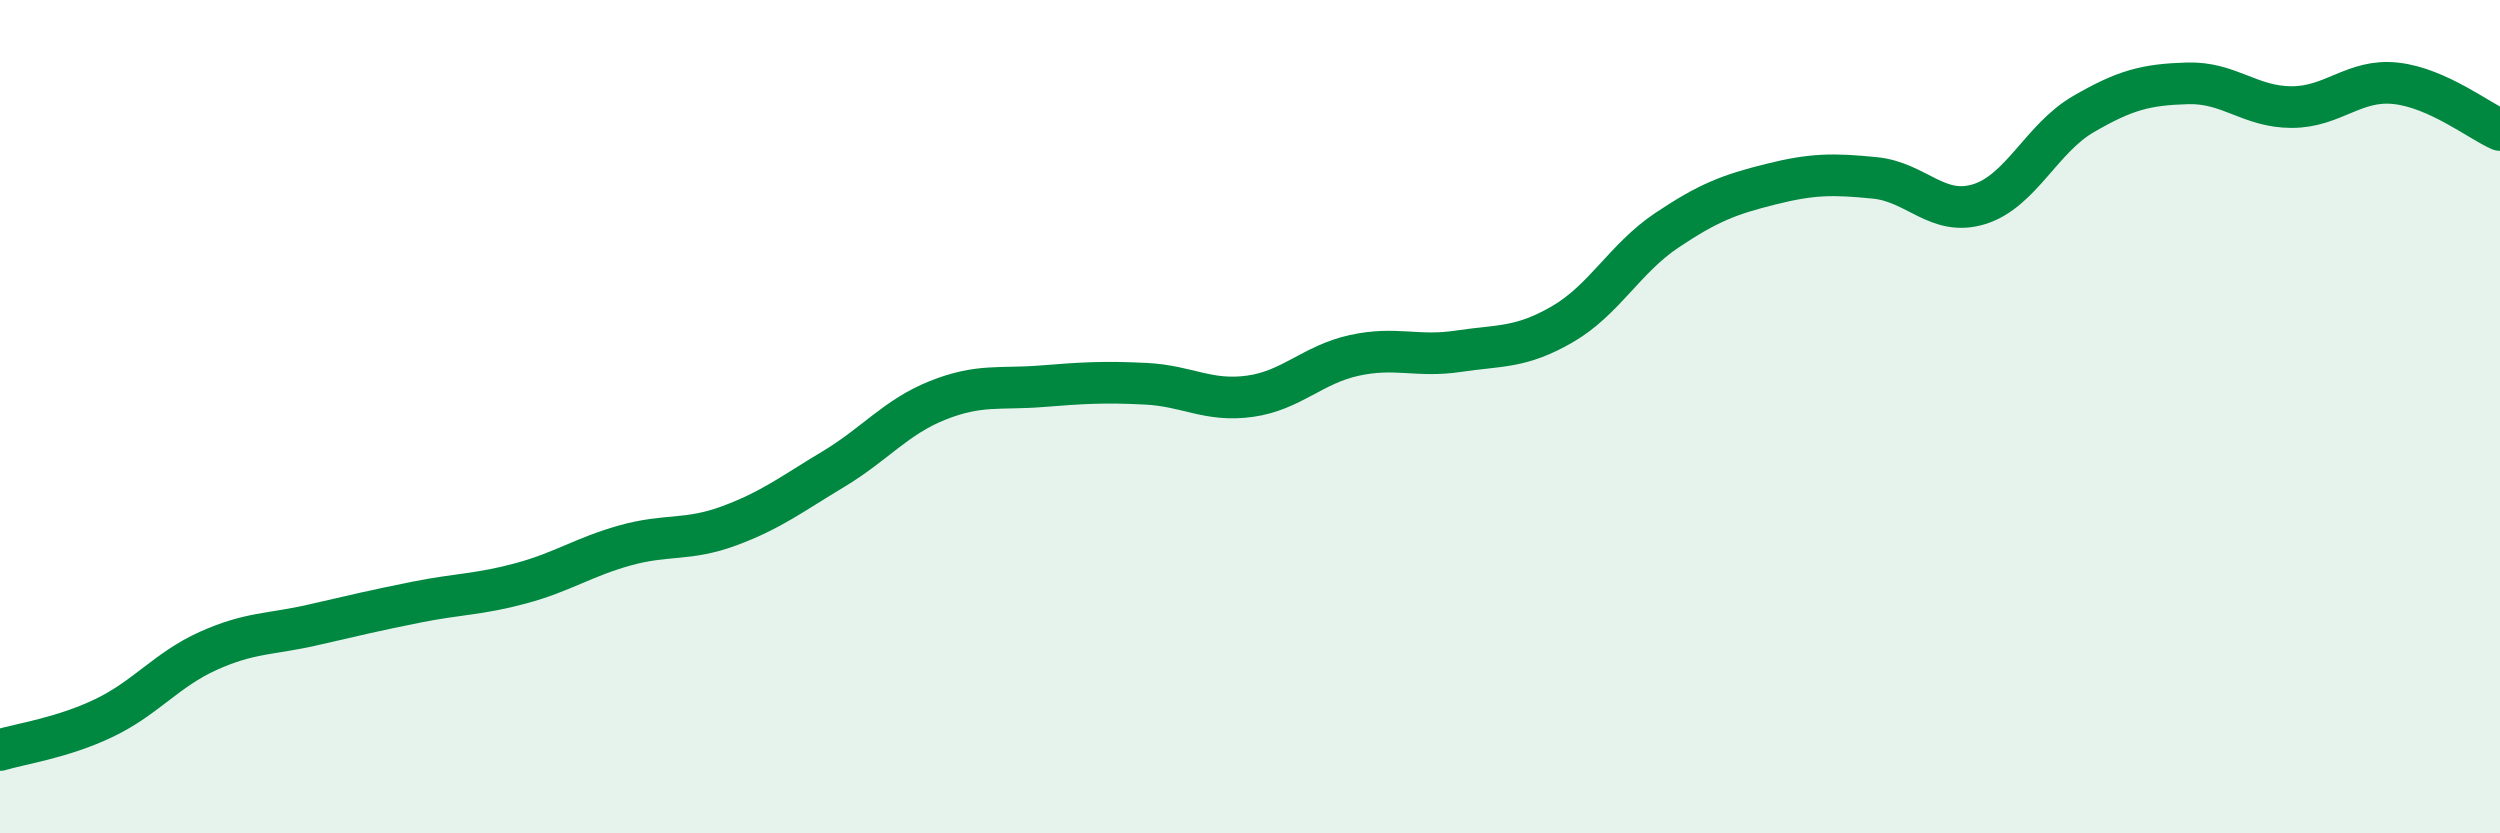 
    <svg width="60" height="20" viewBox="0 0 60 20" xmlns="http://www.w3.org/2000/svg">
      <path
        d="M 0,18 C 0.5,17.85 1.5,17.71 2.5,17.23 C 3.5,16.75 4,16.07 5,15.62 C 6,15.17 6.5,15.23 7.5,15 C 8.5,14.77 9,14.65 10,14.45 C 11,14.25 11.5,14.27 12.5,14 C 13.5,13.73 14,13.37 15,13.09 C 16,12.81 16.5,12.99 17.5,12.62 C 18.5,12.25 19,11.86 20,11.26 C 21,10.66 21.5,10.01 22.5,9.61 C 23.5,9.21 24,9.35 25,9.27 C 26,9.19 26.5,9.16 27.5,9.21 C 28.5,9.26 29,9.65 30,9.51 C 31,9.37 31.5,8.75 32.5,8.53 C 33.5,8.31 34,8.58 35,8.43 C 36,8.28 36.5,8.36 37.5,7.78 C 38.5,7.2 39,6.2 40,5.53 C 41,4.86 41.5,4.67 42.5,4.42 C 43.5,4.17 44,4.17 45,4.27 C 46,4.37 46.5,5.21 47.5,4.9 C 48.5,4.59 49,3.32 50,2.74 C 51,2.16 51.5,2.03 52.5,2 C 53.5,1.97 54,2.57 55,2.57 C 56,2.57 56.5,1.89 57.5,2 C 58.5,2.11 59.5,2.9 60,3.12L60 20L0 20Z"
        fill="#008740"
        opacity="0.1"
        stroke-linecap="round"
        stroke-linejoin="round"
      />
      <path
        d="M 0,18 C 0.5,17.85 1.5,17.71 2.5,17.23 C 3.5,16.75 4,16.07 5,15.62 C 6,15.17 6.5,15.23 7.5,15 C 8.5,14.77 9,14.65 10,14.45 C 11,14.25 11.5,14.27 12.5,14 C 13.5,13.73 14,13.37 15,13.09 C 16,12.81 16.5,12.99 17.5,12.62 C 18.5,12.25 19,11.86 20,11.26 C 21,10.66 21.5,10.01 22.5,9.61 C 23.5,9.21 24,9.35 25,9.27 C 26,9.19 26.5,9.16 27.5,9.21 C 28.5,9.26 29,9.65 30,9.51 C 31,9.37 31.5,8.75 32.5,8.53 C 33.5,8.31 34,8.58 35,8.43 C 36,8.28 36.5,8.36 37.5,7.78 C 38.5,7.2 39,6.2 40,5.53 C 41,4.86 41.5,4.67 42.5,4.42 C 43.5,4.17 44,4.17 45,4.27 C 46,4.37 46.5,5.21 47.5,4.9 C 48.5,4.59 49,3.32 50,2.74 C 51,2.16 51.5,2.03 52.5,2 C 53.5,1.97 54,2.57 55,2.57 C 56,2.57 56.5,1.89 57.5,2 C 58.5,2.11 59.5,2.9 60,3.12"
        stroke="#008740"
        stroke-width="1"
        fill="none"
        stroke-linecap="round"
        stroke-linejoin="round"
      />
    </svg>
  